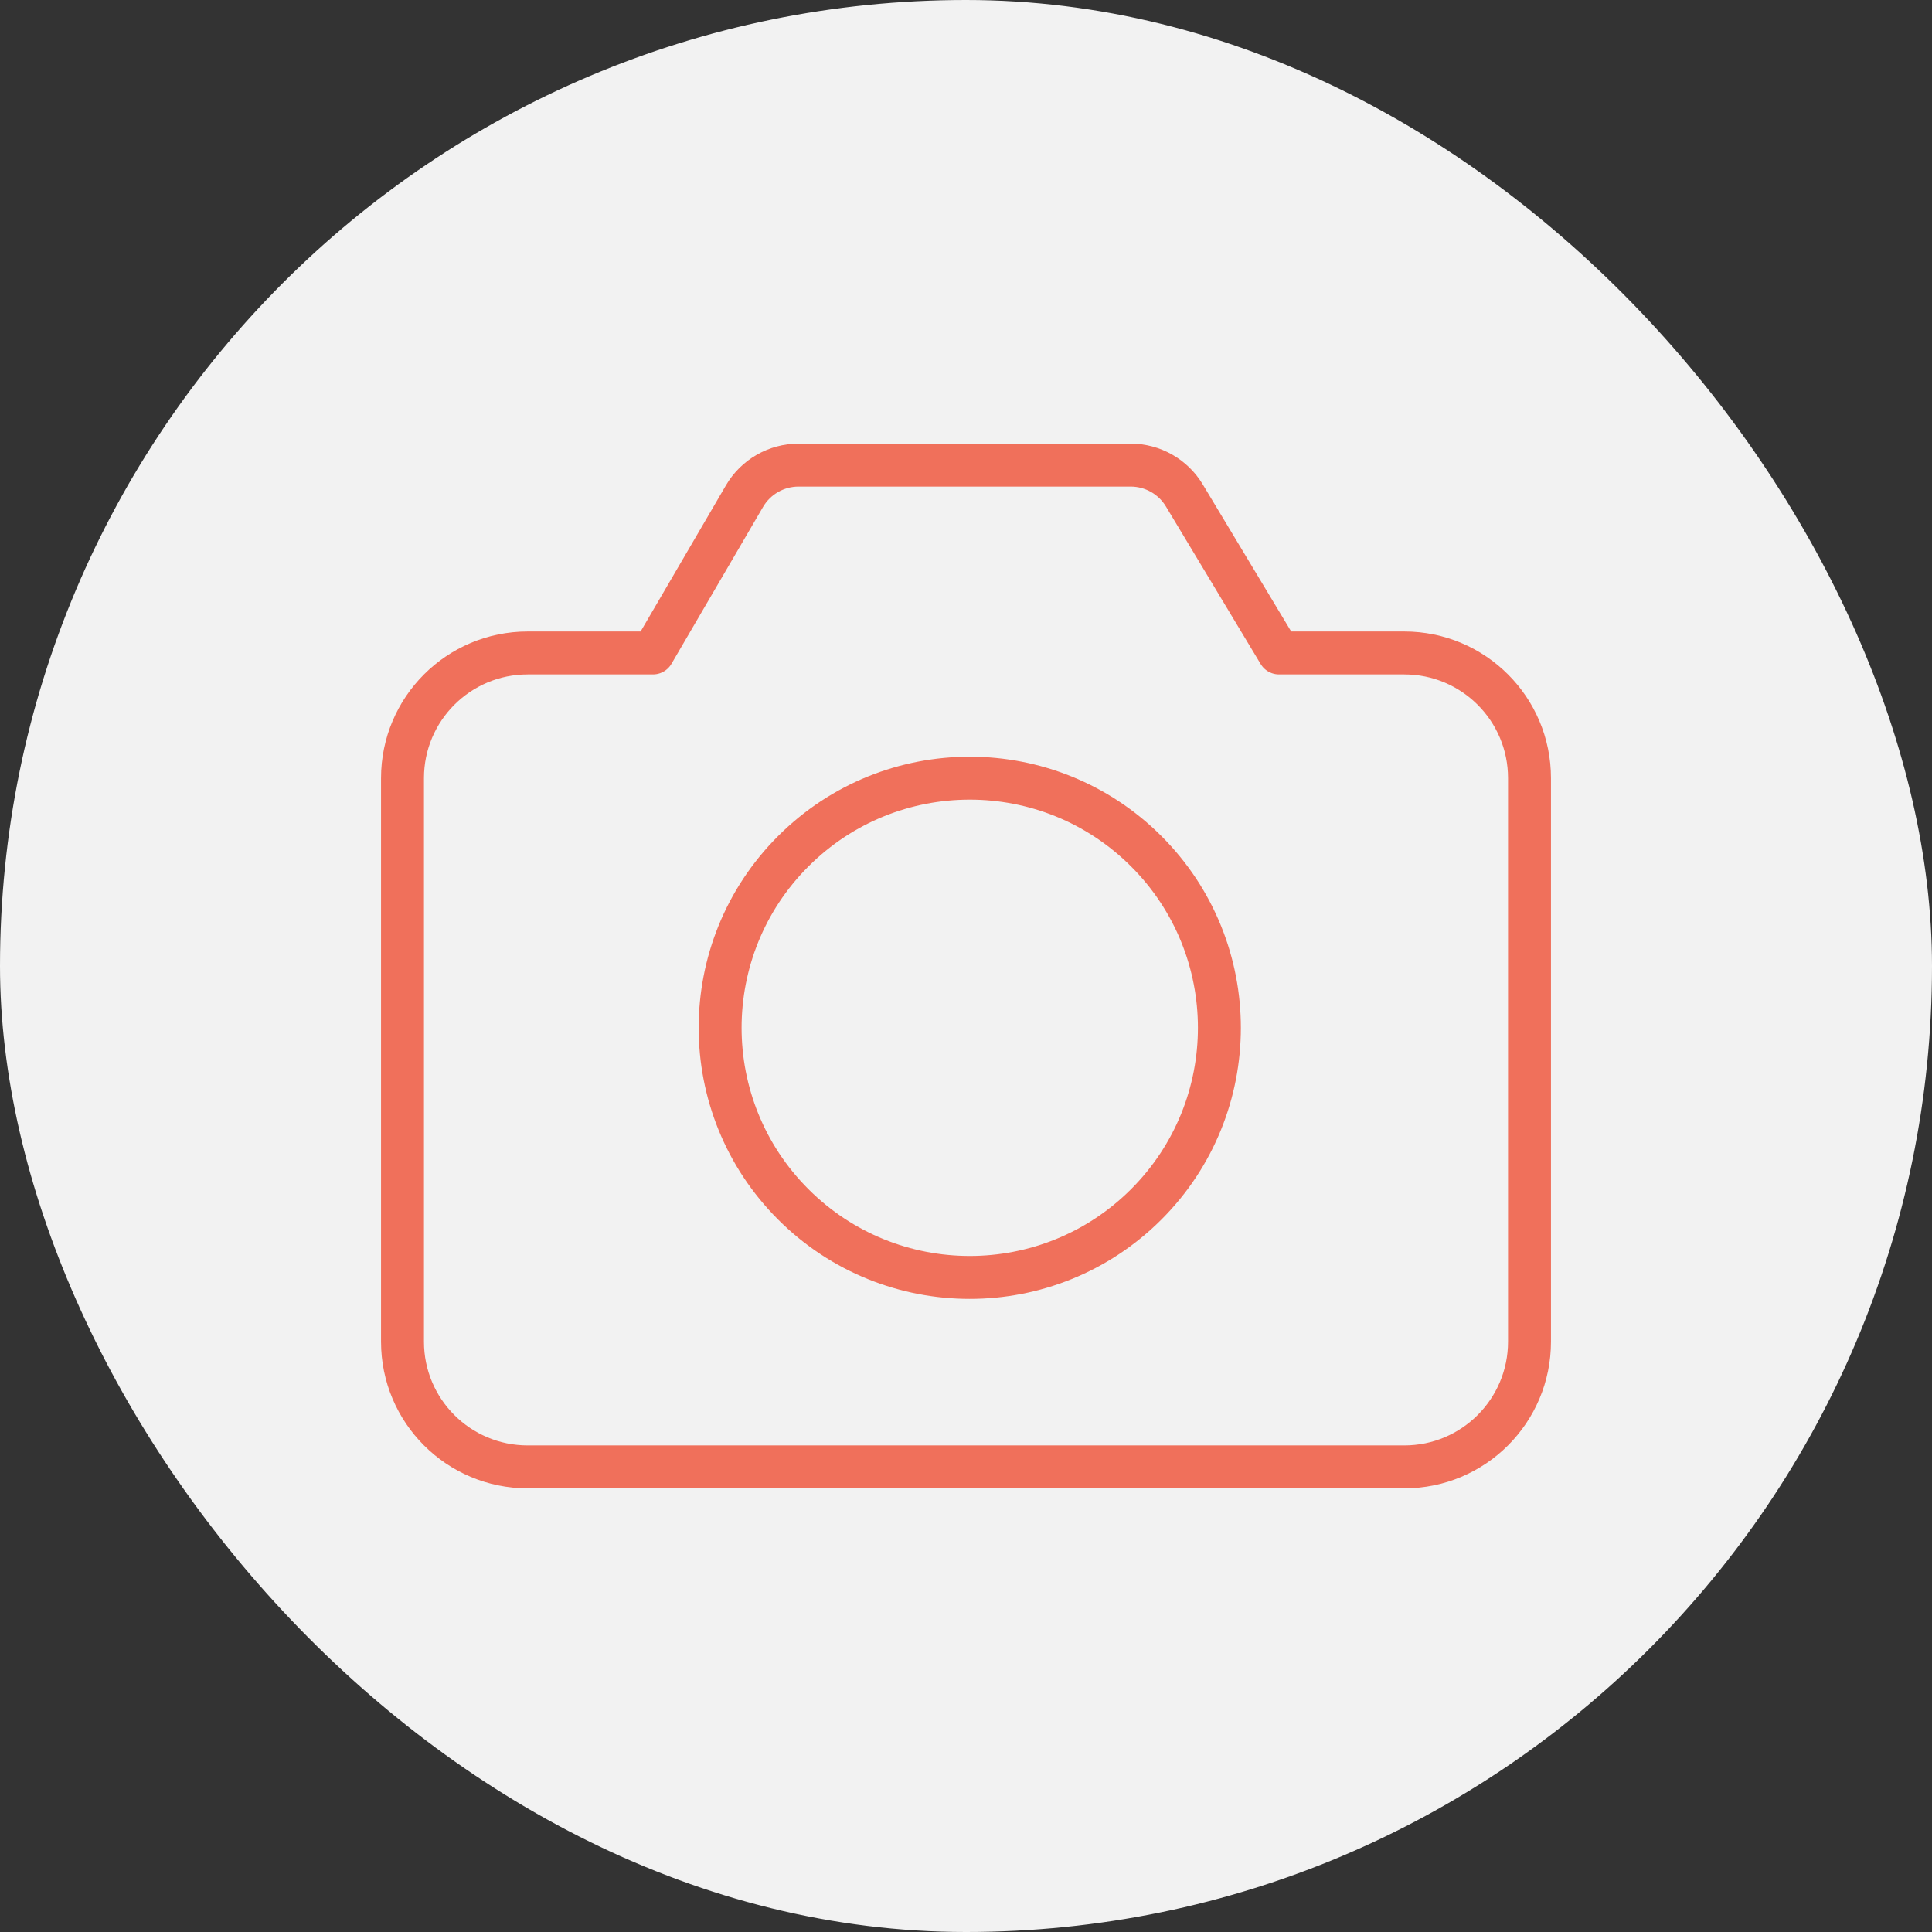 <?xml version="1.0" encoding="UTF-8"?> <svg xmlns="http://www.w3.org/2000/svg" width="90" height="90" viewBox="0 0 90 90" fill="none"><rect x="0" y="0" width="90" height="90" fill="#333333" stroke="none"/> <rect width="90" height="90" rx="45" fill="#F2F2F2"></rect> <path d="M53.398 39.656C57.939 44.197 57.939 51.56 53.398 56.102C48.856 60.643 41.493 60.643 36.952 56.102C32.411 51.56 32.411 44.197 36.952 39.656C41.493 35.115 48.856 35.115 53.398 39.656" stroke="#F0705B" stroke-width="2" stroke-linecap="round" stroke-linejoin="round"></path> <path fill-rule="evenodd" clip-rule="evenodd" d="M71.25 36.25V62.5C71.25 65.723 68.64 68.333 65.417 68.333H24.583C21.36 68.333 18.75 65.723 18.75 62.5V36.25C18.75 33.027 21.36 30.417 24.583 30.417H30.417L34.681 23.113C35.203 22.218 36.163 21.667 37.201 21.667H52.671C53.695 21.667 54.642 22.203 55.17 23.078L59.583 30.417H65.417C68.64 30.417 71.25 33.027 71.25 36.25Z" stroke="#F0705B" stroke-width="2" stroke-linecap="round" stroke-linejoin="round"></path> </svg> 